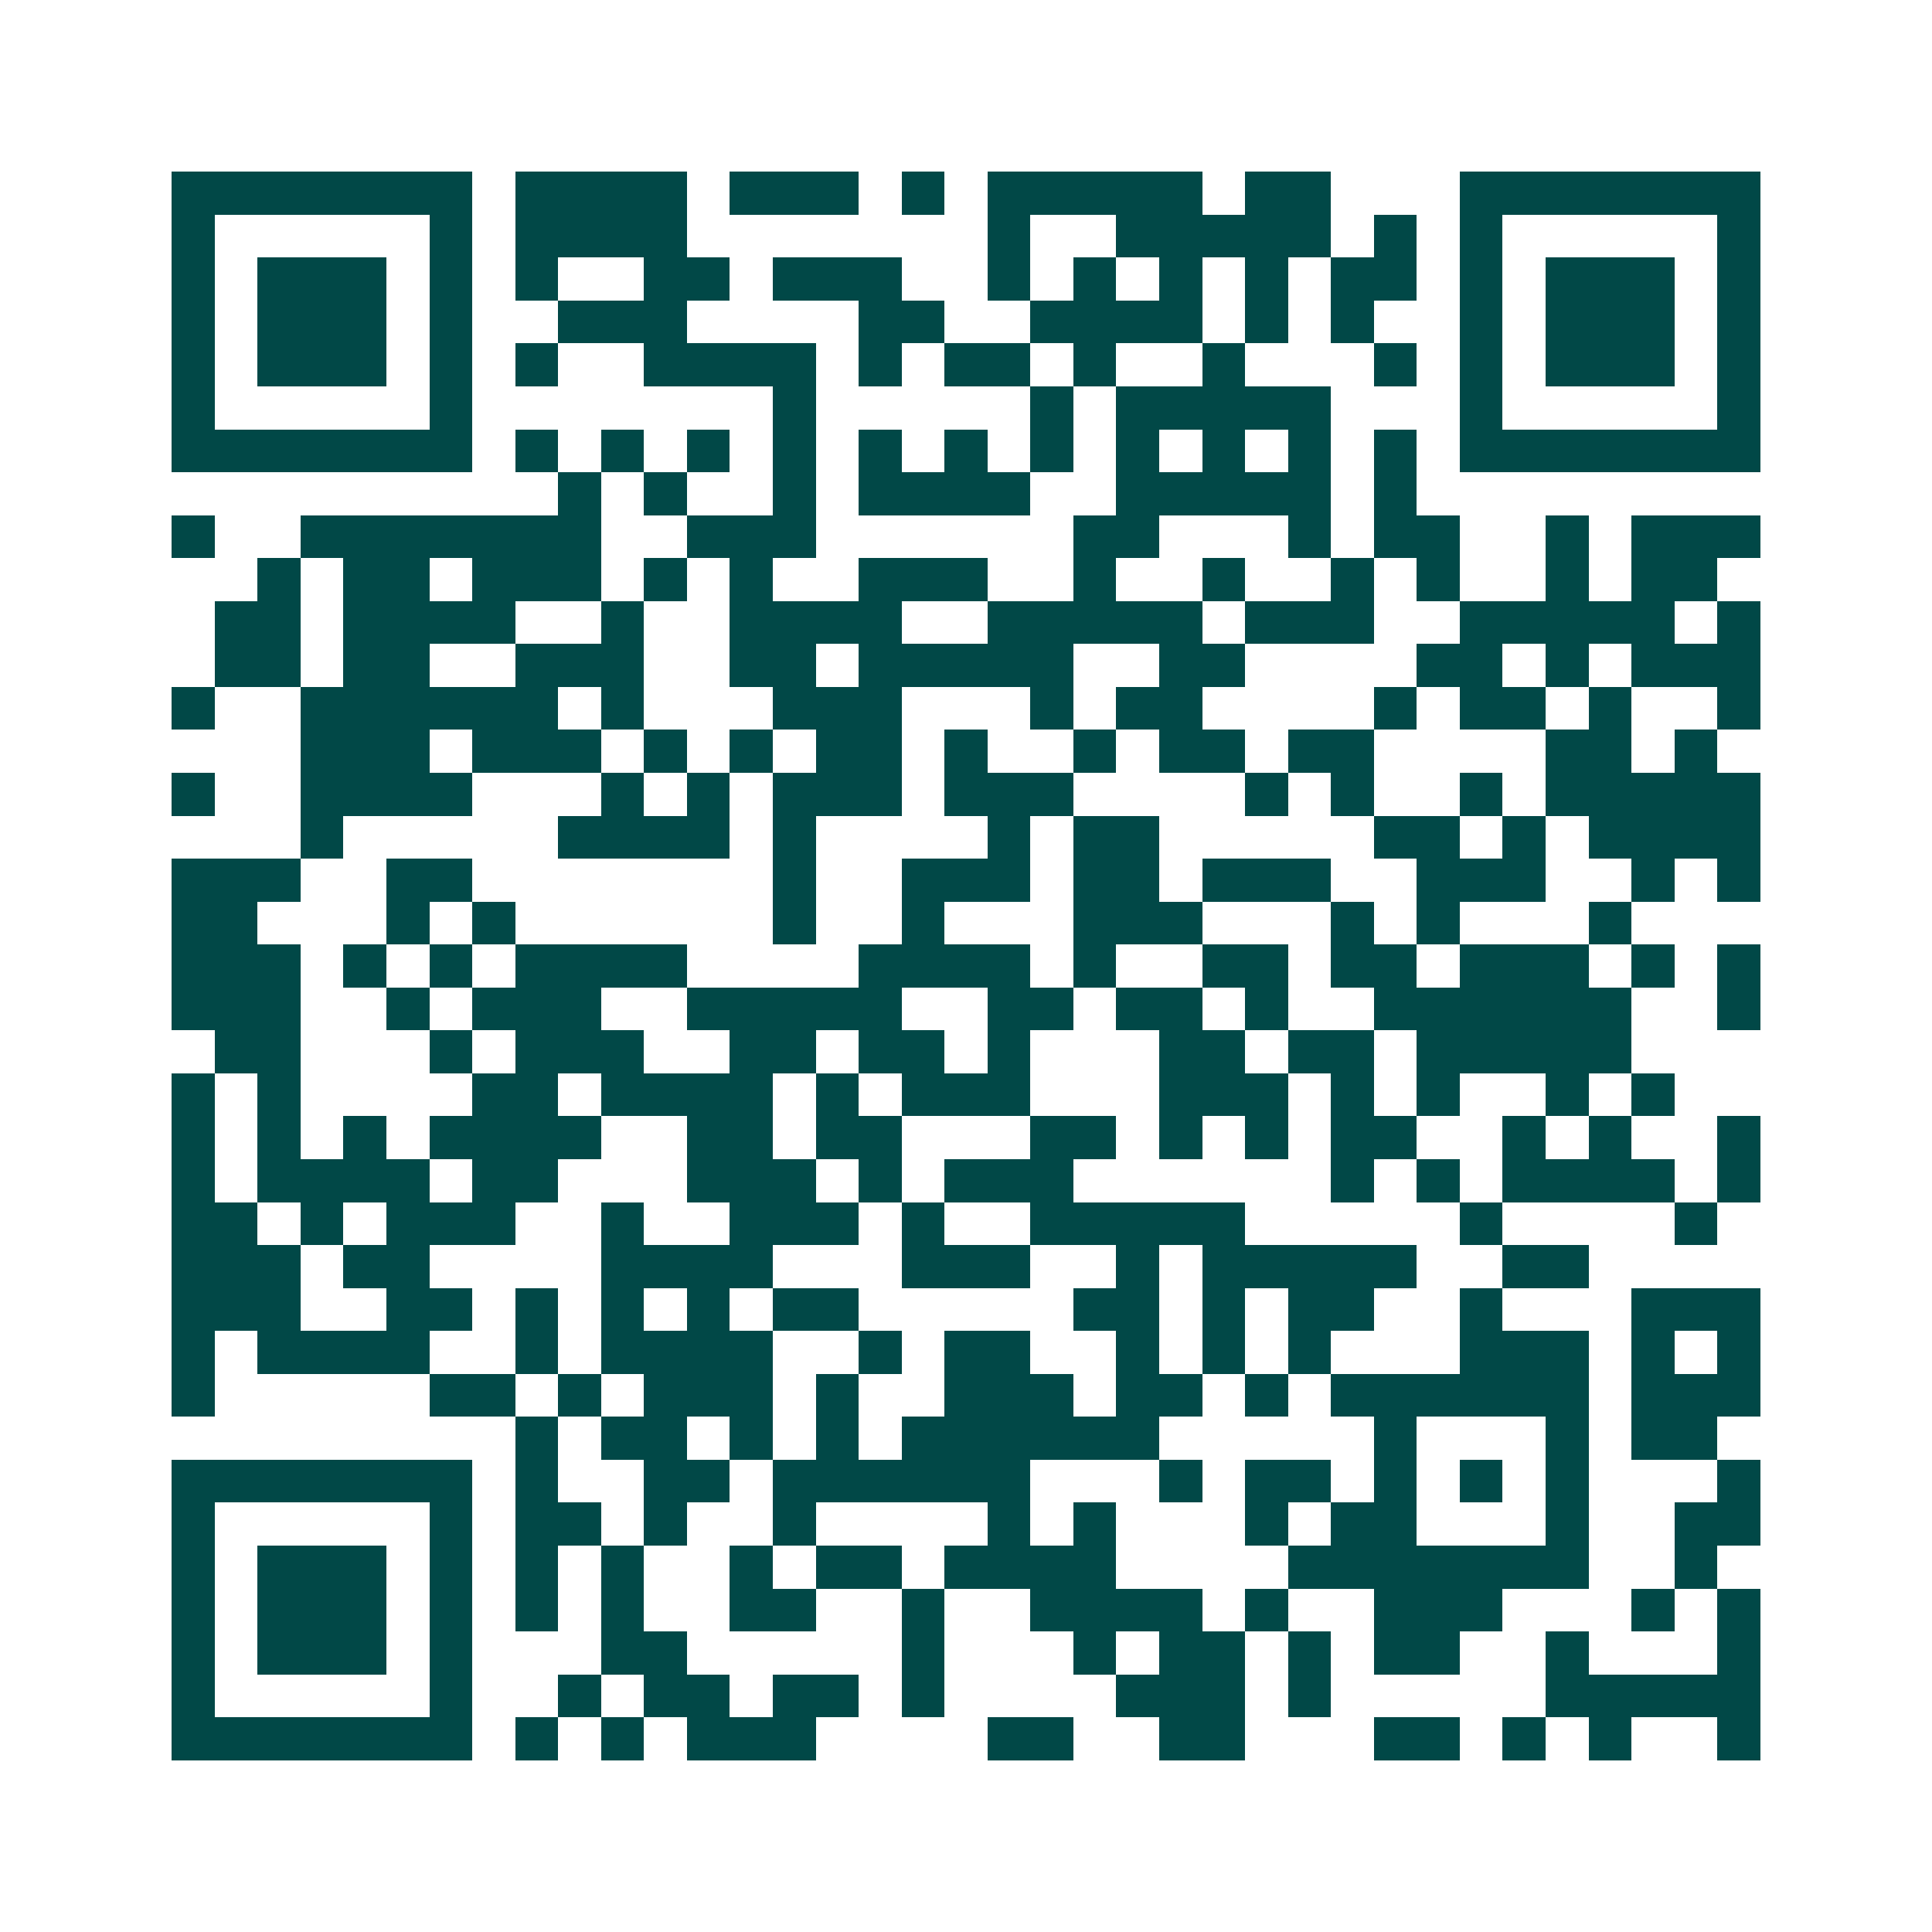 <svg xmlns="http://www.w3.org/2000/svg" width="200" height="200" viewBox="0 0 45 45" shape-rendering="crispEdges"><path fill="#ffffff" d="M0 0h45v45H0z"/><path stroke="#014847" d="M4 4.5h7m1 0h4m1 0h3m1 0h1m1 0h5m1 0h2m3 0h7M4 5.5h1m5 0h1m1 0h4m7 0h1m2 0h5m1 0h1m1 0h1m5 0h1M4 6.5h1m1 0h3m1 0h1m1 0h1m2 0h2m1 0h3m2 0h1m1 0h1m1 0h1m1 0h1m1 0h2m1 0h1m1 0h3m1 0h1M4 7.5h1m1 0h3m1 0h1m2 0h3m4 0h2m2 0h4m1 0h1m1 0h1m2 0h1m1 0h3m1 0h1M4 8.5h1m1 0h3m1 0h1m1 0h1m2 0h4m1 0h1m1 0h2m1 0h1m2 0h1m3 0h1m1 0h1m1 0h3m1 0h1M4 9.5h1m5 0h1m7 0h1m5 0h1m1 0h5m3 0h1m5 0h1M4 10.5h7m1 0h1m1 0h1m1 0h1m1 0h1m1 0h1m1 0h1m1 0h1m1 0h1m1 0h1m1 0h1m1 0h1m1 0h7M13 11.5h1m1 0h1m2 0h1m1 0h4m2 0h5m1 0h1M4 12.5h1m2 0h7m2 0h3m6 0h2m3 0h1m1 0h2m2 0h1m1 0h3M6 13.5h1m1 0h2m1 0h3m1 0h1m1 0h1m2 0h3m2 0h1m2 0h1m2 0h1m1 0h1m2 0h1m1 0h2M5 14.5h2m1 0h4m2 0h1m2 0h4m2 0h5m1 0h3m2 0h5m1 0h1M5 15.5h2m1 0h2m2 0h3m2 0h2m1 0h5m2 0h2m4 0h2m1 0h1m1 0h3M4 16.5h1m2 0h6m1 0h1m3 0h3m3 0h1m1 0h2m4 0h1m1 0h2m1 0h1m2 0h1M7 17.5h3m1 0h3m1 0h1m1 0h1m1 0h2m1 0h1m2 0h1m1 0h2m1 0h2m4 0h2m1 0h1M4 18.5h1m2 0h4m3 0h1m1 0h1m1 0h3m1 0h3m4 0h1m1 0h1m2 0h1m1 0h5M7 19.5h1m5 0h4m1 0h1m4 0h1m1 0h2m5 0h2m1 0h1m1 0h4M4 20.5h3m2 0h2m7 0h1m2 0h3m1 0h2m1 0h3m2 0h3m2 0h1m1 0h1M4 21.5h2m3 0h1m1 0h1m6 0h1m2 0h1m3 0h3m3 0h1m1 0h1m3 0h1M4 22.5h3m1 0h1m1 0h1m1 0h4m4 0h4m1 0h1m2 0h2m1 0h2m1 0h3m1 0h1m1 0h1M4 23.5h3m2 0h1m1 0h3m2 0h5m2 0h2m1 0h2m1 0h1m2 0h6m2 0h1M5 24.5h2m3 0h1m1 0h3m2 0h2m1 0h2m1 0h1m3 0h2m1 0h2m1 0h5M4 25.5h1m1 0h1m4 0h2m1 0h4m1 0h1m1 0h3m3 0h3m1 0h1m1 0h1m2 0h1m1 0h1M4 26.5h1m1 0h1m1 0h1m1 0h4m2 0h2m1 0h2m3 0h2m1 0h1m1 0h1m1 0h2m2 0h1m1 0h1m2 0h1M4 27.5h1m1 0h4m1 0h2m3 0h3m1 0h1m1 0h3m6 0h1m1 0h1m1 0h4m1 0h1M4 28.5h2m1 0h1m1 0h3m2 0h1m2 0h3m1 0h1m2 0h5m5 0h1m4 0h1M4 29.5h3m1 0h2m4 0h4m3 0h3m2 0h1m1 0h5m2 0h2M4 30.5h3m2 0h2m1 0h1m1 0h1m1 0h1m1 0h2m5 0h2m1 0h1m1 0h2m2 0h1m3 0h3M4 31.5h1m1 0h4m2 0h1m1 0h4m2 0h1m1 0h2m2 0h1m1 0h1m1 0h1m3 0h3m1 0h1m1 0h1M4 32.5h1m5 0h2m1 0h1m1 0h3m1 0h1m2 0h3m1 0h2m1 0h1m1 0h6m1 0h3M12 33.5h1m1 0h2m1 0h1m1 0h1m1 0h6m5 0h1m3 0h1m1 0h2M4 34.5h7m1 0h1m2 0h2m1 0h6m3 0h1m1 0h2m1 0h1m1 0h1m1 0h1m3 0h1M4 35.5h1m5 0h1m1 0h2m1 0h1m2 0h1m4 0h1m1 0h1m3 0h1m1 0h2m3 0h1m2 0h2M4 36.5h1m1 0h3m1 0h1m1 0h1m1 0h1m2 0h1m1 0h2m1 0h4m4 0h7m2 0h1M4 37.5h1m1 0h3m1 0h1m1 0h1m1 0h1m2 0h2m2 0h1m2 0h4m1 0h1m2 0h3m3 0h1m1 0h1M4 38.5h1m1 0h3m1 0h1m3 0h2m5 0h1m3 0h1m1 0h2m1 0h1m1 0h2m2 0h1m3 0h1M4 39.5h1m5 0h1m2 0h1m1 0h2m1 0h2m1 0h1m4 0h3m1 0h1m5 0h5M4 40.5h7m1 0h1m1 0h1m1 0h3m4 0h2m2 0h2m3 0h2m1 0h1m1 0h1m2 0h1"/></svg>
